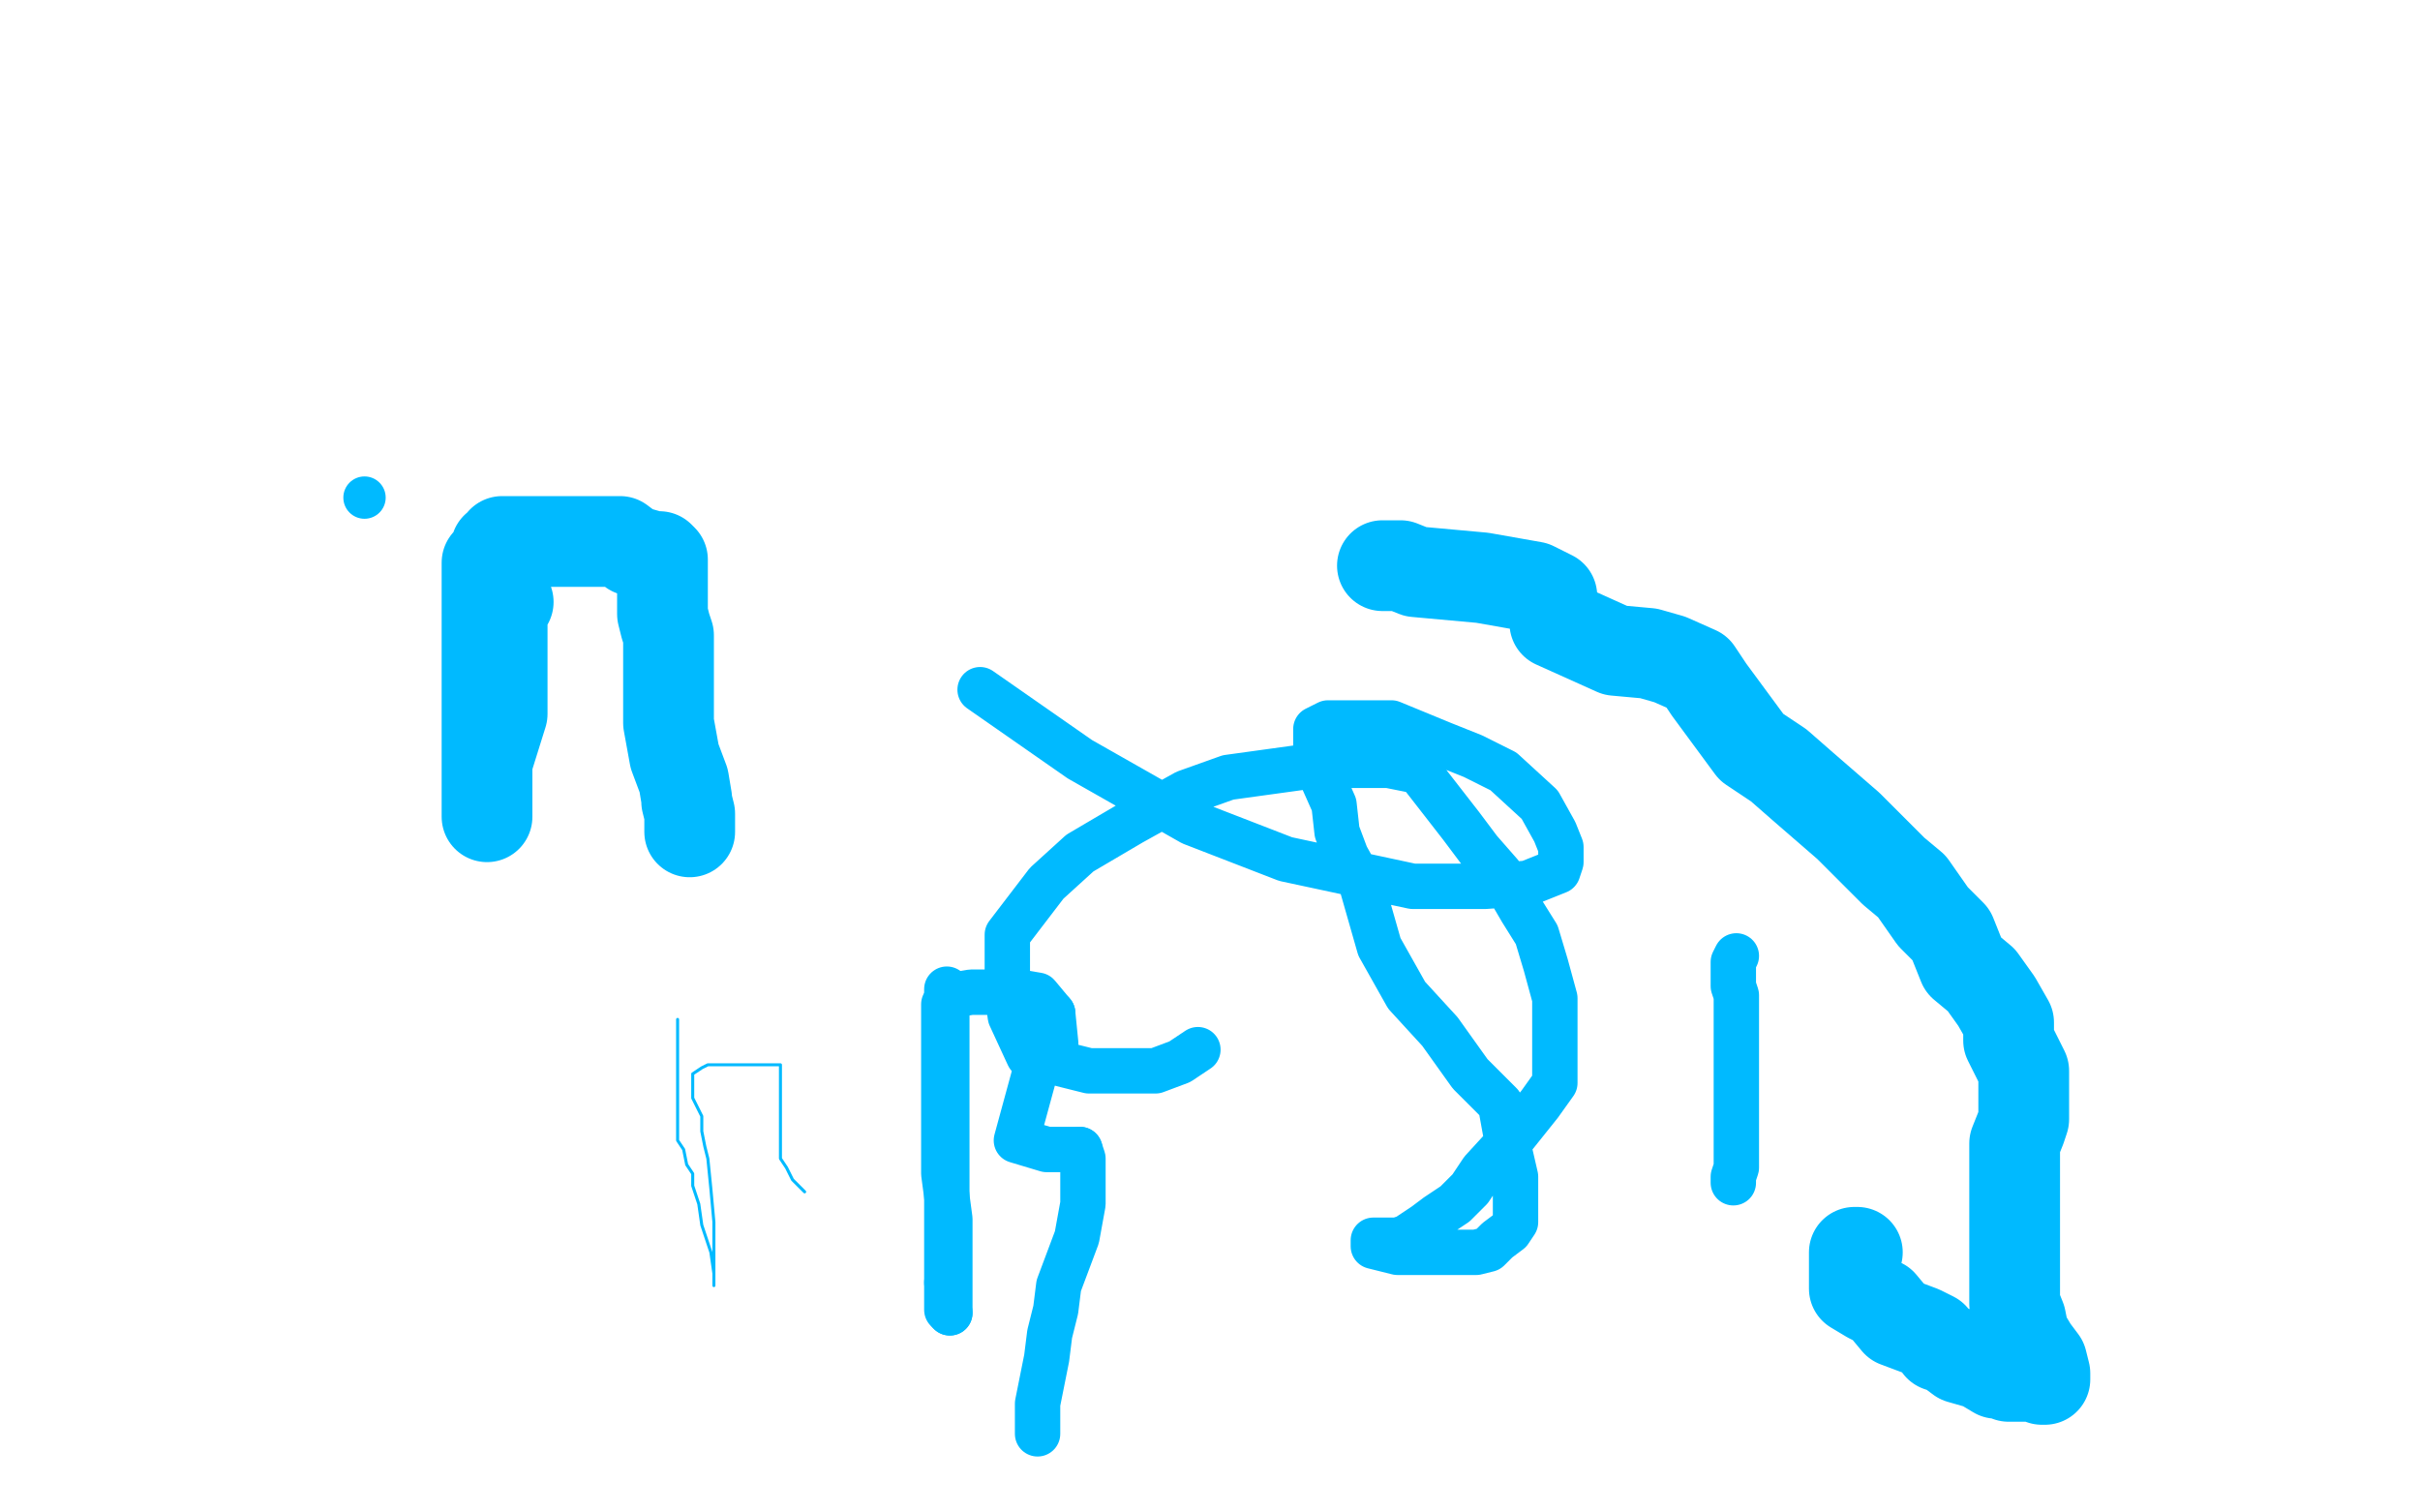 <?xml version="1.0" standalone="no"?>
<!DOCTYPE svg PUBLIC "-//W3C//DTD SVG 1.1//EN"
"http://www.w3.org/Graphics/SVG/1.1/DTD/svg11.dtd">

<svg width="800" height="500" version="1.1" xmlns="http://www.w3.org/2000/svg" xmlns:xlink="http://www.w3.org/1999/xlink" style="stroke-antialiasing: false"><desc>This SVG has been created on https://colorillo.com/</desc><rect x='0' y='0' width='800' height='500' style='fill: rgb(255,255,255); stroke-width:0' /><polyline points="614,414 613,414 613,414 613,418 613,418 613,426 613,426 618,429 618,429 622,431 622,431 627,437 627,437 635,440 635,440 639,442 639,442 641,445 641,445 644,446 644,446 648,449 648,449 655,451 660,454 662,454 664,455 667,455 670,455 674,455 675,456 676,456 676,454 675,450 672,446 669,441 668,436 666,431 666,424 666,419 666,416 666,412 666,409 666,402 666,398 666,393 666,385 666,378 668,373 669,370 669,368 669,364 669,361 669,357 669,354 664,344 664,338 660,331 655,324 649,319 645,309 639,303 632,293 626,288 617,279 611,273 596,260 588,253 579,247 565,228 561,222 552,218 545,216 534,215 514,206 513,197 507,194 490,191 468,189 463,187 459,187 457,187" style="fill: none; stroke: #00baff; stroke-width: 30; stroke-linejoin: round; stroke-linecap: round; stroke-antialiasing: false; stroke-antialias: 0; opacity: 1.0"/>
<polyline points="168,199 167,199 167,199 166,205 166,205 166,214 166,214 166,224 166,224 166,230 166,230 166,236 166,236 161,252 161,252 161,255 161,255 161,268 161,269 161,270 161,265 161,260 161,253 161,241 161,228 161,222 161,219 161,210 161,205 161,199 161,192 161,189 161,186 163,184 164,181 166,180 166,179 170,179 173,179 178,179 187,179 191,179 195,179 198,179 202,179 205,179 209,182 216,184 218,184 219,185 219,191 219,199 219,203 220,207 221,210 221,216 221,239 223,250 226,258 227,264 227,265 228,269 228,271 228,275" style="fill: none; stroke: #00baff; stroke-width: 30; stroke-linejoin: round; stroke-linecap: round; stroke-antialiasing: false; stroke-antialias: 0; opacity: 1.0"/>
<polyline points="224,337 224,338 224,338 224,340 224,340 224,343 224,343 224,347 224,347 224,350 224,350 224,354 224,354 224,359 224,359 224,371 224,371 224,377 224,377 226,380 226,380 227,385 227,385 229,388 229,388 229,392 231,398 232,405 235,414 236,421 236,423 236,424 236,425 236,420 236,413 236,404 235,393 234,383 233,379 232,374 232,369 231,367 229,363 229,361 229,360 229,359 229,358 229,356 229,355 232,353 234,352 240,352 247,352 251,352 253,352 256,352 257,352 258,352 258,355 258,357 258,360 258,363 258,368 258,375 258,381 258,383 260,386 262,390 263,391 266,394" style="fill: none; stroke: #00baff; stroke-width: 1; stroke-linejoin: round; stroke-linecap: round; stroke-antialiasing: false; stroke-antialias: 0; opacity: 1.0"/>
<polyline points="313,327 313,328 313,328 313,332 313,332 313,337 313,337 313,345 313,345 313,348 313,348 313,355 313,355 313,377 313,377 313,399 313,399 313,407 313,407 313,414 313,414 313,424 313,424" style="fill: none; stroke: #00baff; stroke-width: 15; stroke-linejoin: round; stroke-linecap: round; stroke-antialiasing: false; stroke-antialias: 0; opacity: 1.0"/>
<polyline points="314,434 314,427 314,422 314,403 312,388 312,371 312,362 312,354 312,346 312,340 312,338 312,336 312,332 314,329 315,329 321,328 326,328 331,328 337,328 343,329 348,335" style="fill: none; stroke: #00baff; stroke-width: 15; stroke-linejoin: round; stroke-linecap: round; stroke-antialiasing: false; stroke-antialias: 0; opacity: 1.0"/>
<polyline points="348,335 349,345 342,355 336,377 346,380 352,380 354,380 357,380" style="fill: none; stroke: #00baff; stroke-width: 15; stroke-linejoin: round; stroke-linecap: round; stroke-antialiasing: false; stroke-antialias: 0; opacity: 1.0"/>
<polyline points="313,424 313,427 313,431 313,432 313,433 314,434" style="fill: none; stroke: #00baff; stroke-width: 15; stroke-linejoin: round; stroke-linecap: round; stroke-antialiasing: false; stroke-antialias: 0; opacity: 1.0"/>
<polyline points="357,380 358,383 358,385 358,390 358,398 356,409 350,425 349,433 347,441 346,449 344,459 343,464 343,468 343,471 343,474" style="fill: none; stroke: #00baff; stroke-width: 15; stroke-linejoin: round; stroke-linecap: round; stroke-antialiasing: false; stroke-antialias: 0; opacity: 1.0"/>
<polyline points="396,347 390,351 390,351 382,354 382,354 372,354 372,354 360,354 360,354 340,349 340,349 334,336 334,336 333,329 333,329 333,325 333,325 333,316 333,316 333,309 333,309 346,292 346,292 357,282 374,272 392,262 406,257 435,253 459,253 469,255 483,273 489,281 496,289 503,301 508,309 511,319 514,330 514,338 514,347 514,355 514,358 509,365 501,375 490,387 486,393 481,398 475,402 471,405 468,407 465,409 462,410 459,410 457,410 454,410 454,412 462,414 470,414 475,414 488,414 492,413 495,410 499,407 501,404 501,396 501,389 498,376 496,365 486,355 476,341 465,329 456,313 450,292 445,283 442,275 441,266 437,257 435,251 435,243 435,242 435,241 439,239 444,239 451,239 460,239 477,246 487,250 497,255 509,266 514,275 516,280 516,282 516,284 516,285 515,288 505,292 491,293 480,293 467,293 425,284 394,272 357,251 324,228" style="fill: none; stroke: #00baff; stroke-width: 15; stroke-linejoin: round; stroke-linecap: round; stroke-antialiasing: false; stroke-antialias: 0; opacity: 1.0"/>
<polyline points="574,316 573,318 573,318 573,320 573,320 573,324 573,324 573,326 573,326 574,329 574,329 574,331 574,331 574,333 574,333 574,335 574,335 574,339 574,339 574,342 574,342 574,349 574,353 574,358 574,363 574,367 574,369 574,375 574,382 574,386 573,389 573,390 573,391" style="fill: none; stroke: #00baff; stroke-width: 15; stroke-linejoin: round; stroke-linecap: round; stroke-antialiasing: false; stroke-antialias: 0; opacity: 1.0"/>
<circle cx="212.5" cy="194.5" r="7" style="fill: #00baff; stroke-antialiasing: false; stroke-antialias: 0; opacity: 1.0"/>
<circle cx="161.5" cy="184.5" r="7" style="fill: #00baff; stroke-antialiasing: false; stroke-antialias: 0; opacity: 1.0"/>
<circle cx="120.5" cy="164.5" r="7" style="fill: #00baff; stroke-antialiasing: false; stroke-antialias: 0; opacity: 1.0"/>
</svg>
